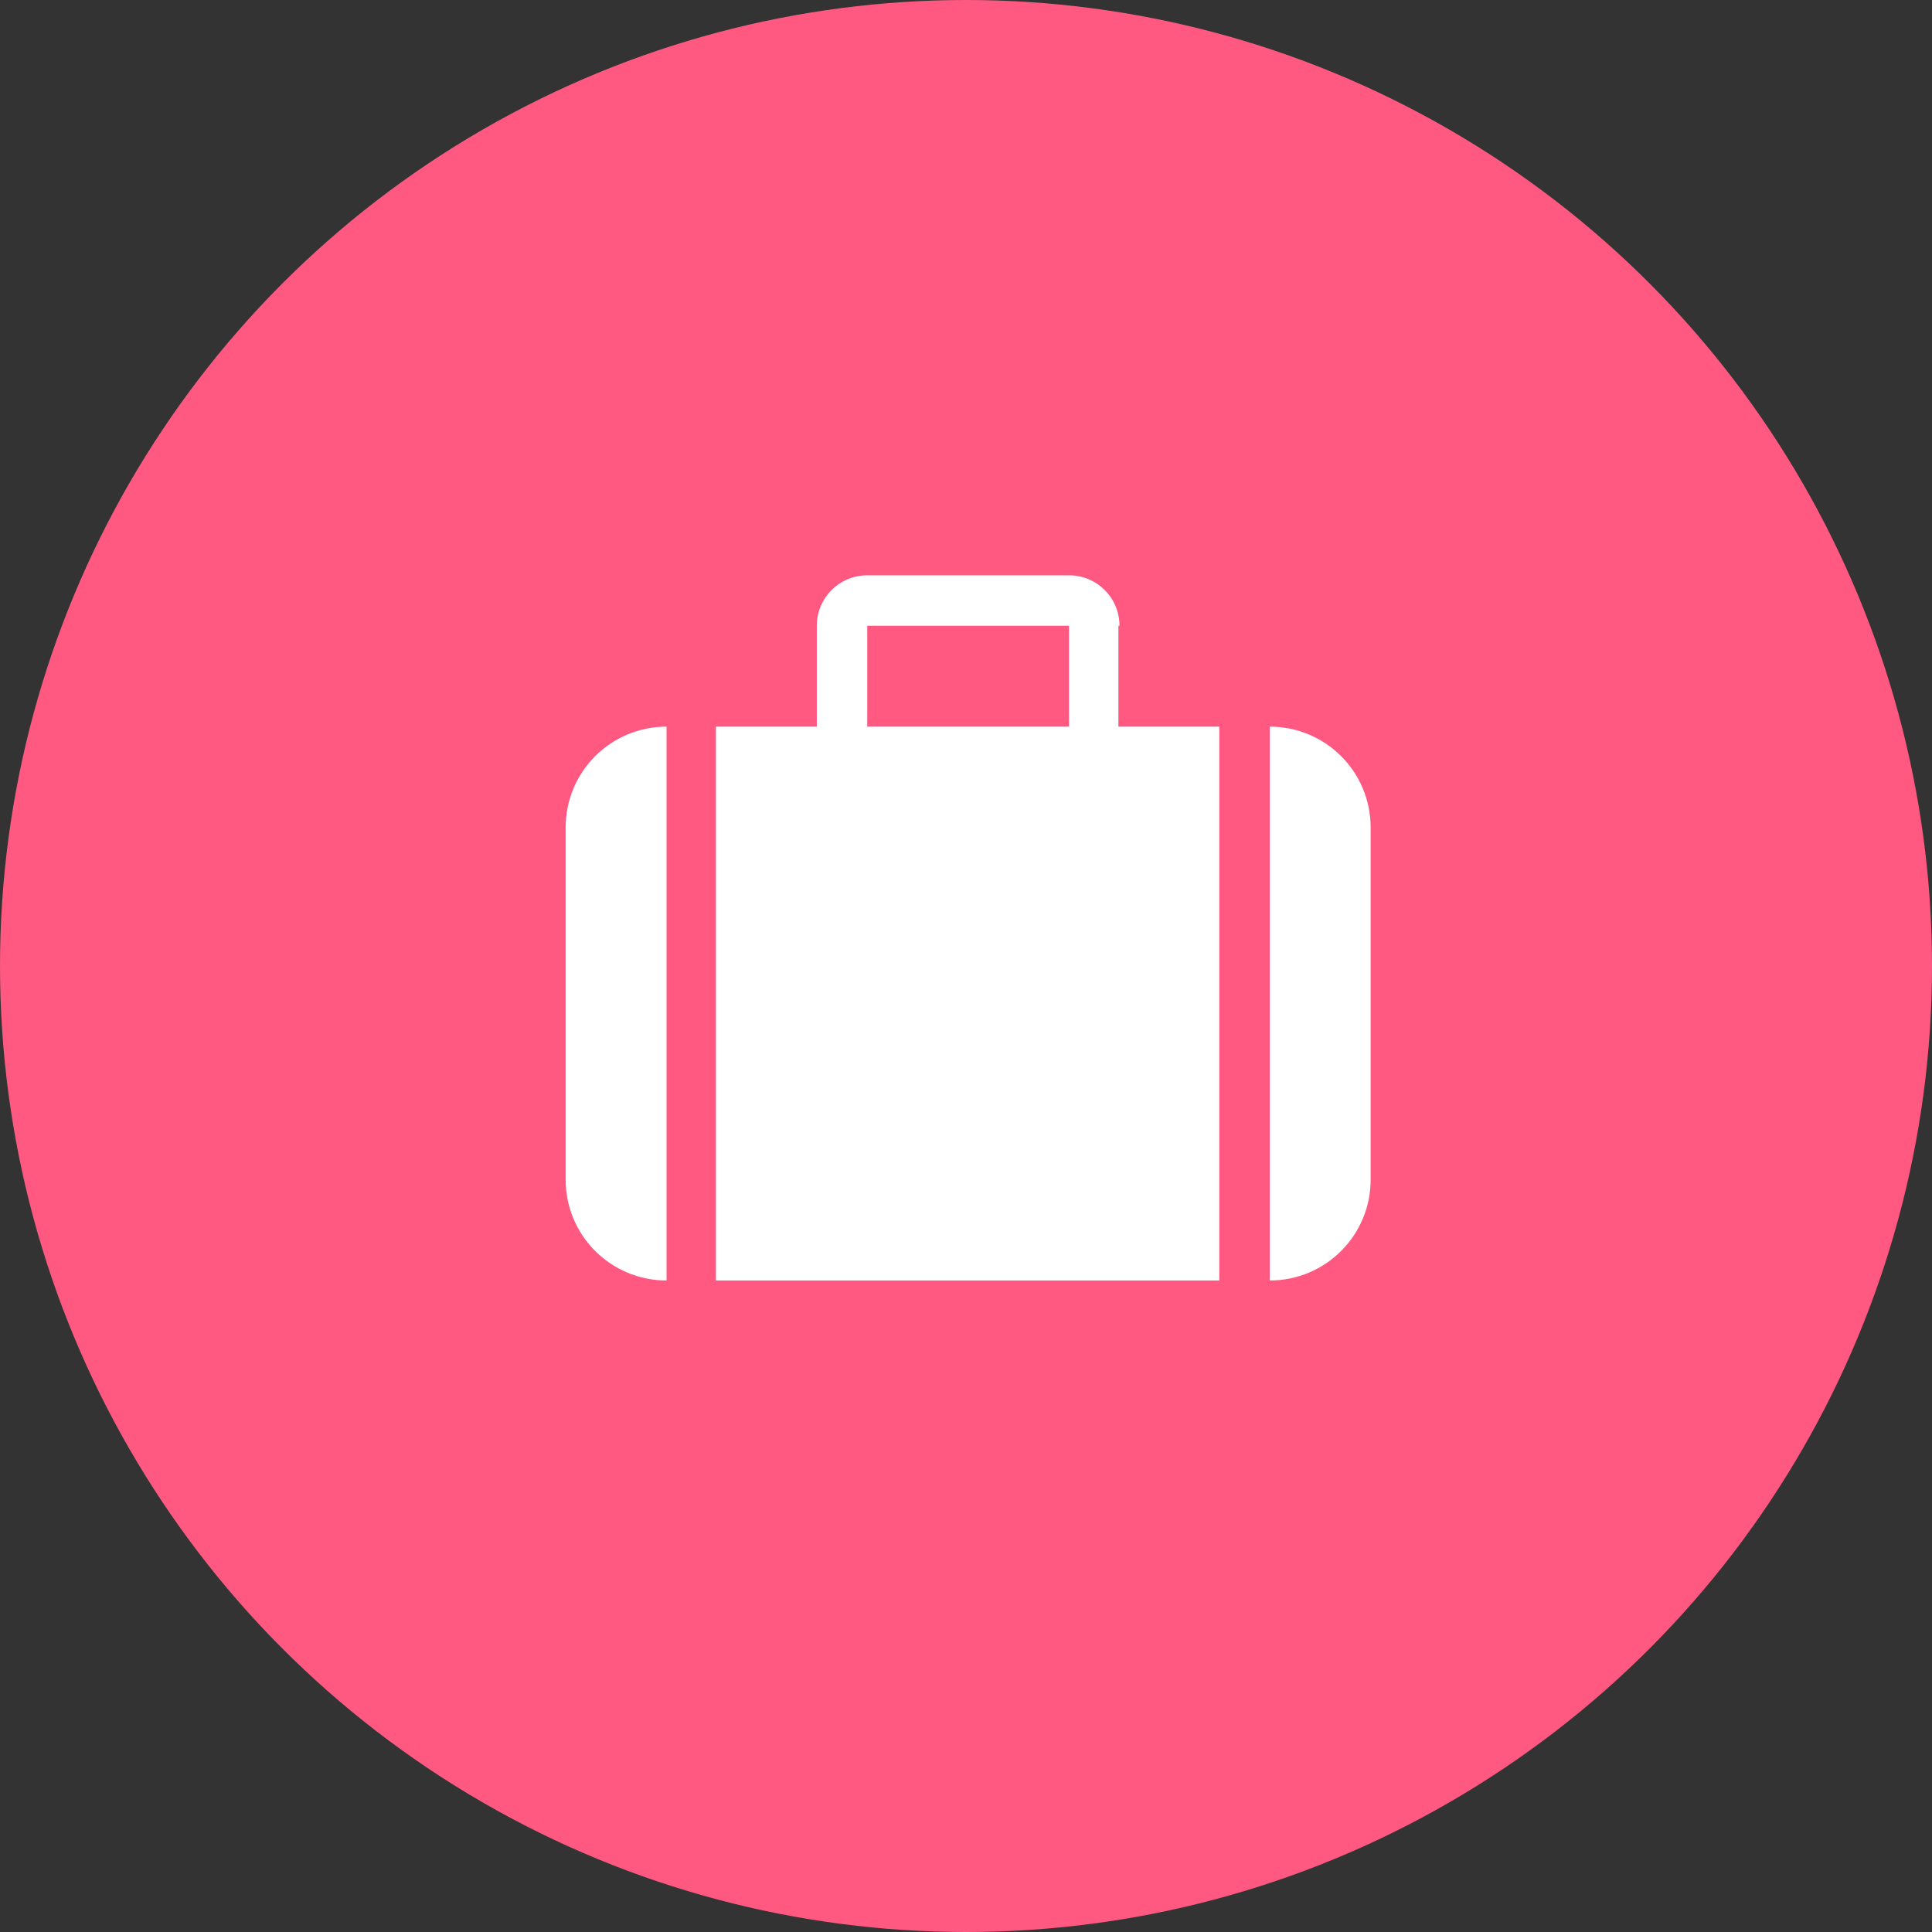 <svg enable-background="new 0 0 180 180" height="180" viewBox="0 0 180 180" width="180" xmlns="http://www.w3.org/2000/svg"><rect x="0" y="0" width="180" height="180" fill="#333333" stroke="none"/><circle cx="90" cy="90" fill="#ff5981" r="90"/><g fill="#fff"><path d="m52.7 77.1v32.8c0 5.2 4.2 9.4 9.4 9.4v-51.6c-5.2 0-9.4 4.2-9.4 9.4z"/><path d="m104.3 58.3c0-2.6-2.1-4.7-4.7-4.7h-18.8c-2.6 0-4.7 2.1-4.7 4.7v9.4h-9.4v51.6h46.9v-51.6h-9.4v-9.4zm-4.7 9.4h-18.8v-9.4h18.8z"/><path d="m118.3 67.7v51.6c5.2 0 9.4-4.2 9.4-9.4v-32.8c0-5.2-4.2-9.4-9.4-9.4z"/></g></svg>